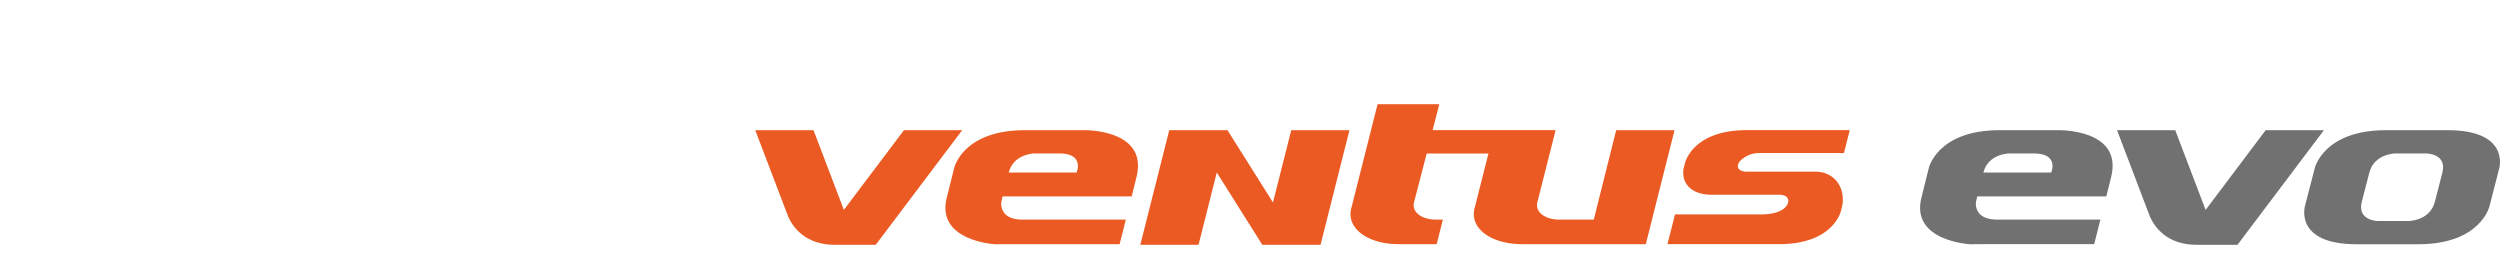 <svg xmlns="http://www.w3.org/2000/svg" xmlns:xlink="http://www.w3.org/1999/xlink" width="496" height="52" viewBox="0 0 496 52">
  <defs>
    <clipPath id="clip-path">
      <rect id="사각형_18998" data-name="사각형 18998" width="496" height="52" transform="translate(320.442 855.18)" fill="none" stroke="#707070" stroke-width="1"/>
    </clipPath>
    <clipPath id="clip-path-2">
      <rect id="사각형_18996" data-name="사각형 18996" width="346.155" height="27.899" fill="none"/>
    </clipPath>
  </defs>
  <g id="BI_Ventus_evo" data-name="BI_Ventus evo" transform="translate(-320.442 -855.18)" clip-path="url(#clip-path)">
    <g id="그룹_22482" data-name="그룹 22482" transform="translate(470.287 875.847)">
      <g id="그룹_22481" data-name="그룹 22481" clip-path="url(#clip-path-2)">
        <path id="패스_58252" data-name="패스 58252" d="M84.387,1.049,72.472,16.866,66.448,1.049H54.9l6.28,16.5h0c1.024,2.909,3.839,6.235,9.4,6.235H78.8L95.942,1.049Z" transform="translate(215.276 4.114)" fill="#727171"/>
        <path id="패스_58253" data-name="패스 58253" d="M72.969,9.456H59.519c.94-3.76,5.133-3.794,5.133-3.794H69.5c5.153,0,3.47,3.794,3.47,3.794m1.3-8.406H62.738c-12.407,0-14.06,7.559-14.06,7.559L47.216,14.48c-2.131,8.578,9.631,9.2,9.631,9.2l2.79-.02H81.5l1.235-4.867H62.265c-4.872,0-4.213-3.578-4.213-3.578l.261-1.033h25.6l.955-3.834c2.4-9.651-10.6-9.3-10.6-9.3" transform="translate(184.138 4.112)" fill="#727171"/>
        <path id="패스_58254" data-name="패스 58254" d="M89.863,9.455l-1.5,5.812c-.974,3.76-5.158,3.8-5.158,3.8H77.078s-4.168-.039-3.209-3.8l1.5-5.812c.974-3.76,5.163-3.794,5.163-3.794H86.66s4.163.034,3.2,3.794m1.048-8.406H78.653c-12.412,0-14.124,7.559-14.124,7.559l-1.939,7.51s-2.17,7.559,10.232,7.559H85.08c12.407,0,14.129-7.559,14.129-7.559l1.934-7.51s2.17-7.559-10.232-7.559" transform="translate(244.864 4.114)" fill="#727171"/>
        <path id="패스_58255" data-name="패스 58255" d="M29.5,1.049,17.579,16.861,11.555,1.049H0l6.285,16.5h0c1.019,2.9,3.839,6.235,9.4,6.235H23.9L41.054,1.049Z" transform="translate(0 4.114)" fill="#eb5a22"/>
        <path id="패스_58256" data-name="패스 58256" d="M72.654,19.5,63.628,5.163H52.072L46.334,27.9h11.55l3.622-14.346L70.537,27.9h11.55L87.826,5.163H76.276ZM140.746,5.163,137.1,19.7h0l-.8,3.2h-6.831c-2.958,0-4.907-1.59-4.341-3.529l3.6-14.213h-24.4L105.651,0H93.407L88.225,20.512C87.064,24.5,91.3,27.776,97.64,27.776h7.49l1.23-4.872h-1.353c-2.958,0-4.912-1.59-4.346-3.524l2.49-9.587H115.4l-2.712,10.719c-1.157,3.991,3.081,7.264,9.42,7.264h24.513l5.7-22.614ZM168.911,9.7h17.023l1.152-4.547H166.627c-10.807,0-12.249,6.58-12.249,6.58L154.063,13h.01c-.31,3.228,2.116,4.971,5.645,4.971h13.426c1.432,0,2.116.861,1.555,1.944-.758,1.457-3.15,1.949-4.862,1.949H152.419l-1.5,5.906H173.09c10.8,0,12.249-6.585,12.249-6.585l.3-1.25c.522-3.568-1.727-6.545-5.369-6.545h-13.7c-1.1,0-2.229-.591-1.4-1.929a5.193,5.193,0,0,1,3.73-1.762M33.686,13.568H20.236c.94-3.76,5.133-3.794,5.133-3.794h4.848c5.153,0,3.47,3.794,3.47,3.794m1.3-8.406H23.45c-12.407,0-14.06,7.559-14.06,7.559L7.923,18.593c-2.126,8.583,9.636,9.2,9.636,9.2l2.79-.015H42.225l1.23-4.872H22.982c-4.877,0-4.218-3.578-4.218-3.578l.261-1.033h25.6l.95-3.834c2.4-9.656-10.591-9.3-10.591-9.3" transform="translate(30.06)" fill="#eb5a22"/>
      </g>
    </g>
  </g>
</svg>
